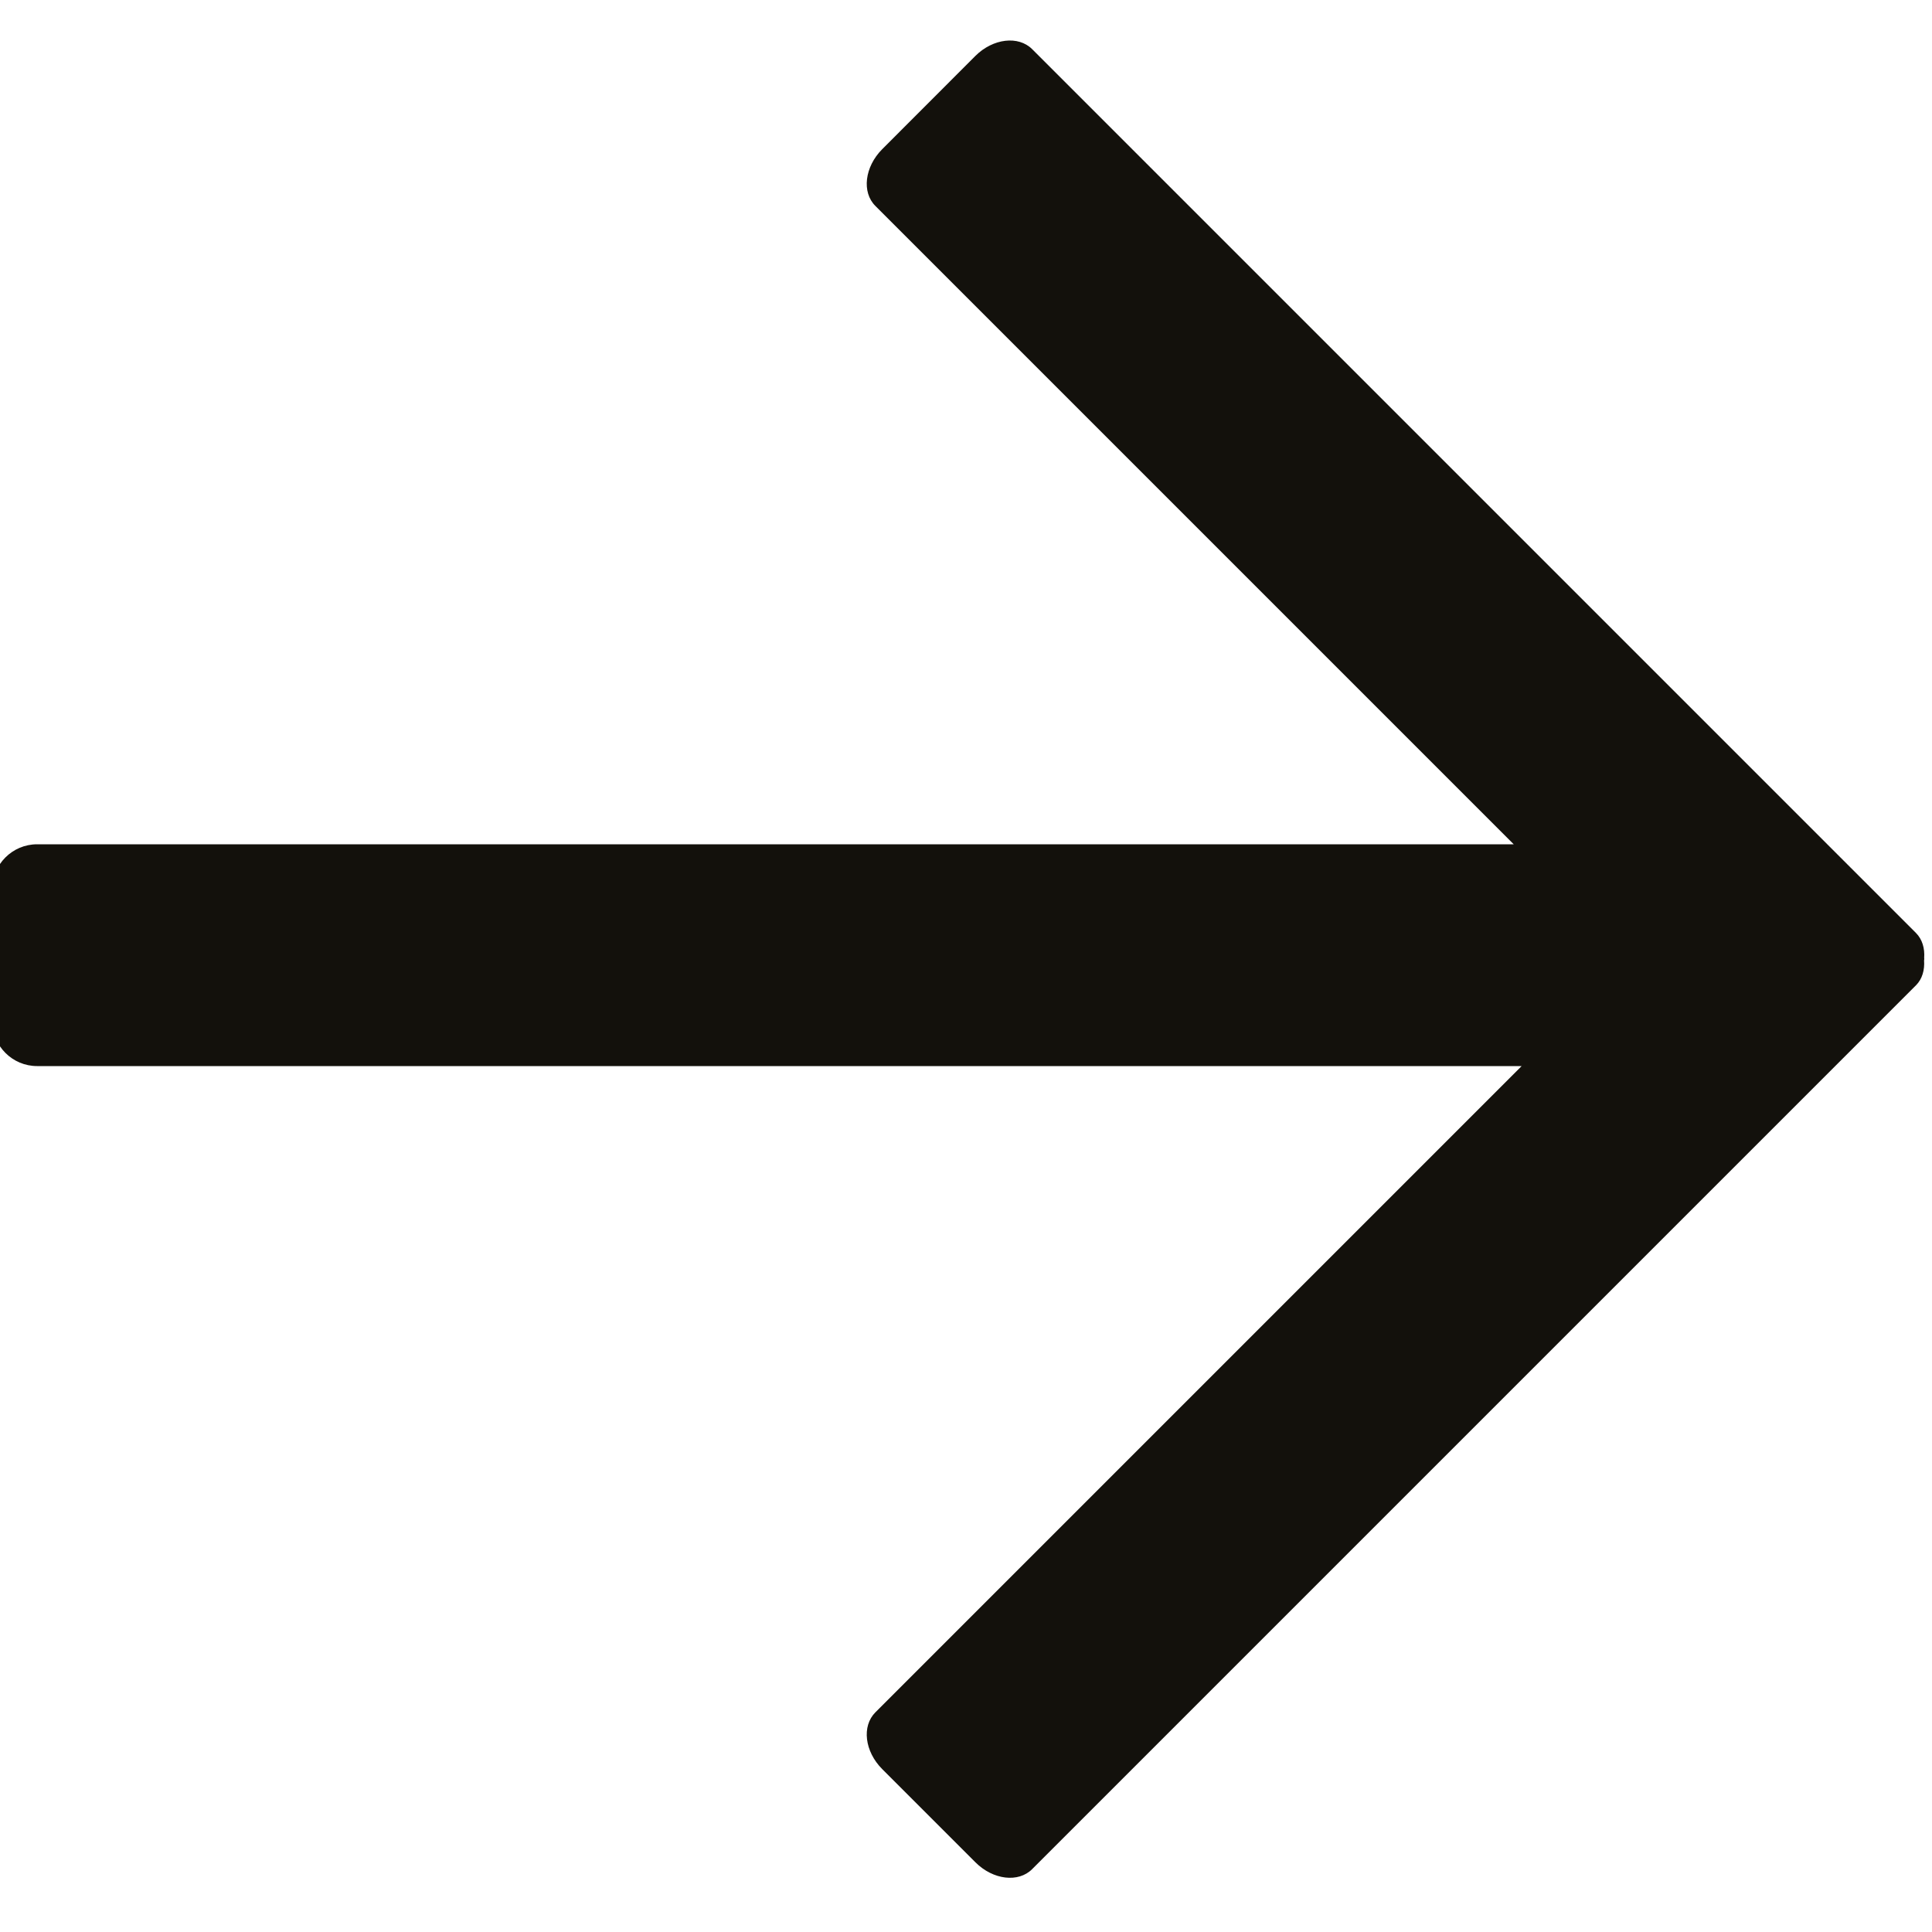<?xml version="1.0" encoding="utf-8"?>
<!-- Generator: Adobe Illustrator 16.0.0, SVG Export Plug-In . SVG Version: 6.00 Build 0)  -->
<!DOCTYPE svg PUBLIC "-//W3C//DTD SVG 1.1//EN" "http://www.w3.org/Graphics/SVG/1.1/DTD/svg11.dtd">
<svg version="1.1" id="Layer_1" xmlns="http://www.w3.org/2000/svg" xmlns:xlink="http://www.w3.org/1999/xlink" x="0px" y="0px"
	 width="20px" height="20px" viewBox="0 0 20 20" enable-background="new 0 0 20 20" xml:space="preserve">
<path fill="#13110C" d="M0.384,11.036h15.368l-6.69,6.69c-0.143,0.143-0.111,0.405,0.07,0.587l0.966,0.966
	c0.182,0.182,0.445,0.213,0.587,0.07l9.149-9.149c0.066-0.066,0.091-0.16,0.084-0.258c0.001-0.005,0.001-0.009,0.002-0.014
	c-0.001-0.004-0.001-0.008-0.001-0.012c0.007-0.098-0.019-0.192-0.085-0.258l-9.149-9.149c-0.143-0.143-0.406-0.111-0.587,0.069
	L9.132,1.545C8.951,1.727,8.919,1.99,9.062,2.132l6.608,6.608H0.384c-0.256,0-0.464,0.208-0.464,0.465v1.365
	C-0.08,10.828,0.128,11.036,0.384,11.036z"/>
</svg>
